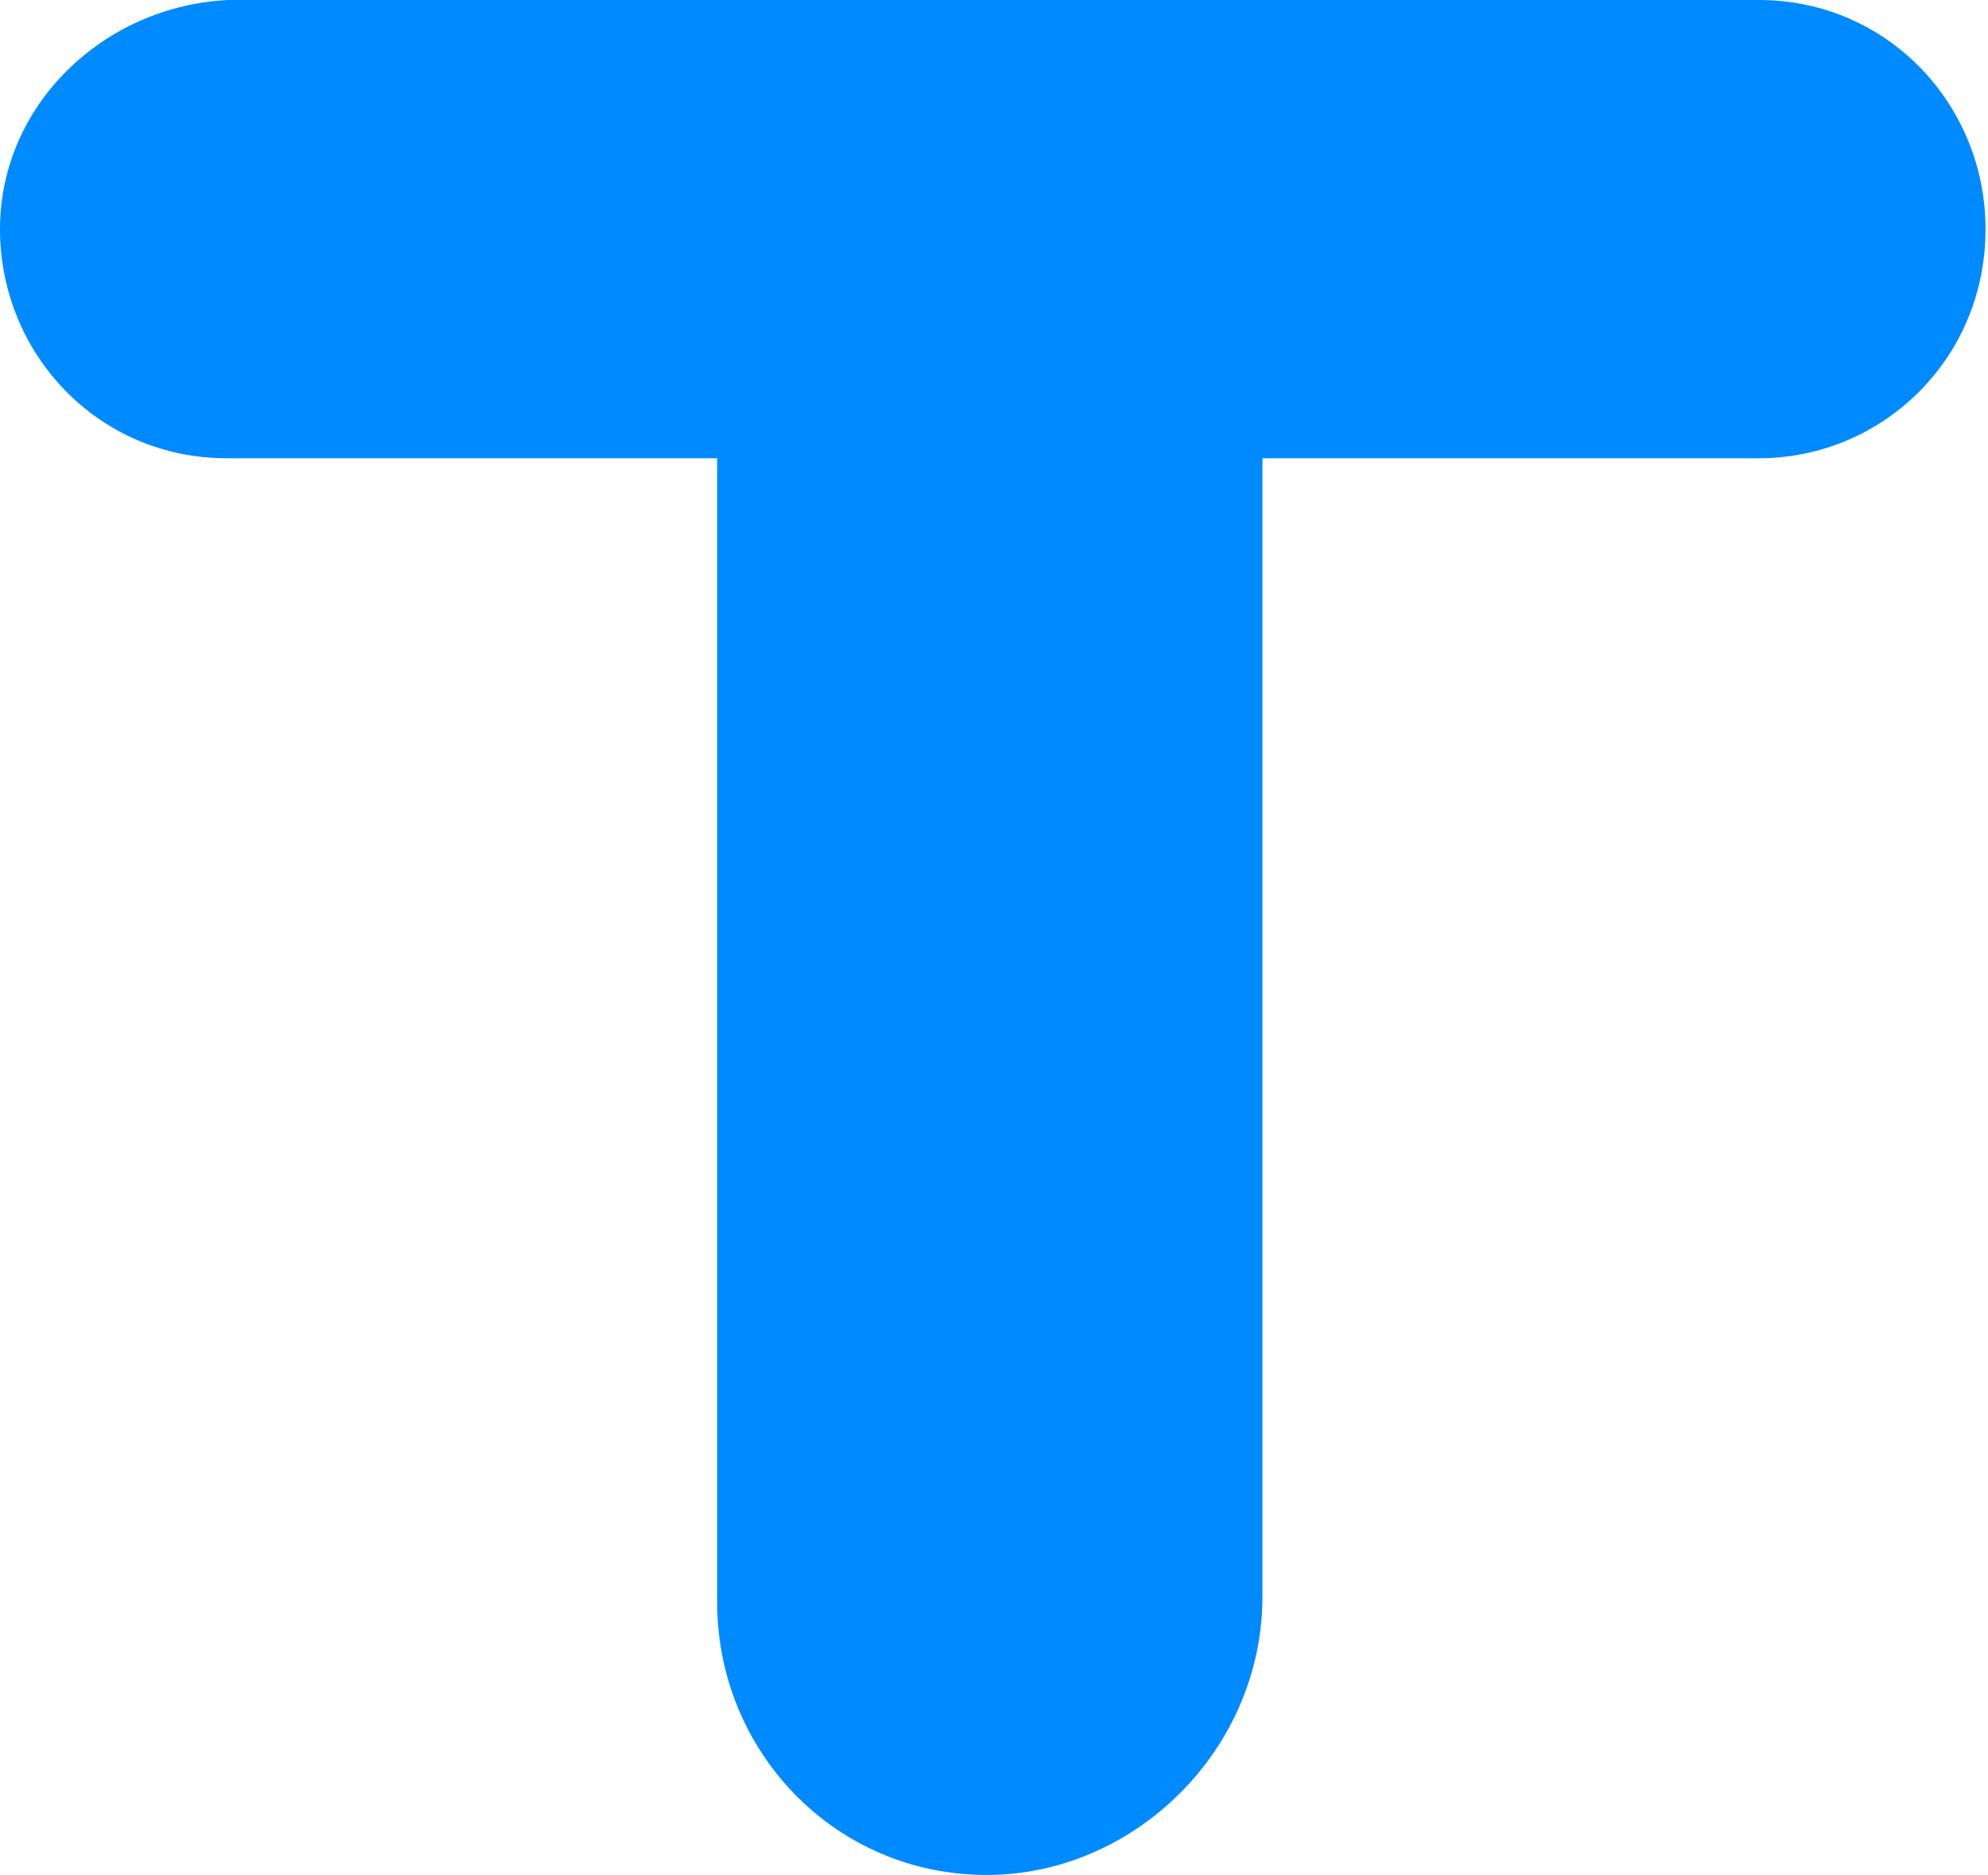 <?xml version="1.0" encoding="UTF-8"?> <svg xmlns="http://www.w3.org/2000/svg" width="176" height="166" viewBox="0 0 176 166" fill="none"> <path d="M0 20.286C0 31.291 8.658 40.572 20.071 40.572H63.491V141.868C63.491 154.994 73.855 165.999 87.366 165.999C100.353 165.999 111.766 154.994 111.766 141.338V40.572H155.711C166.599 40.572 175.782 31.821 175.782 20.286C175.782 9.281 167.124 0 155.711 0H20.202C9.183 0.53 0 9.281 0 20.286Z" fill="#008AFF"></path> </svg> 